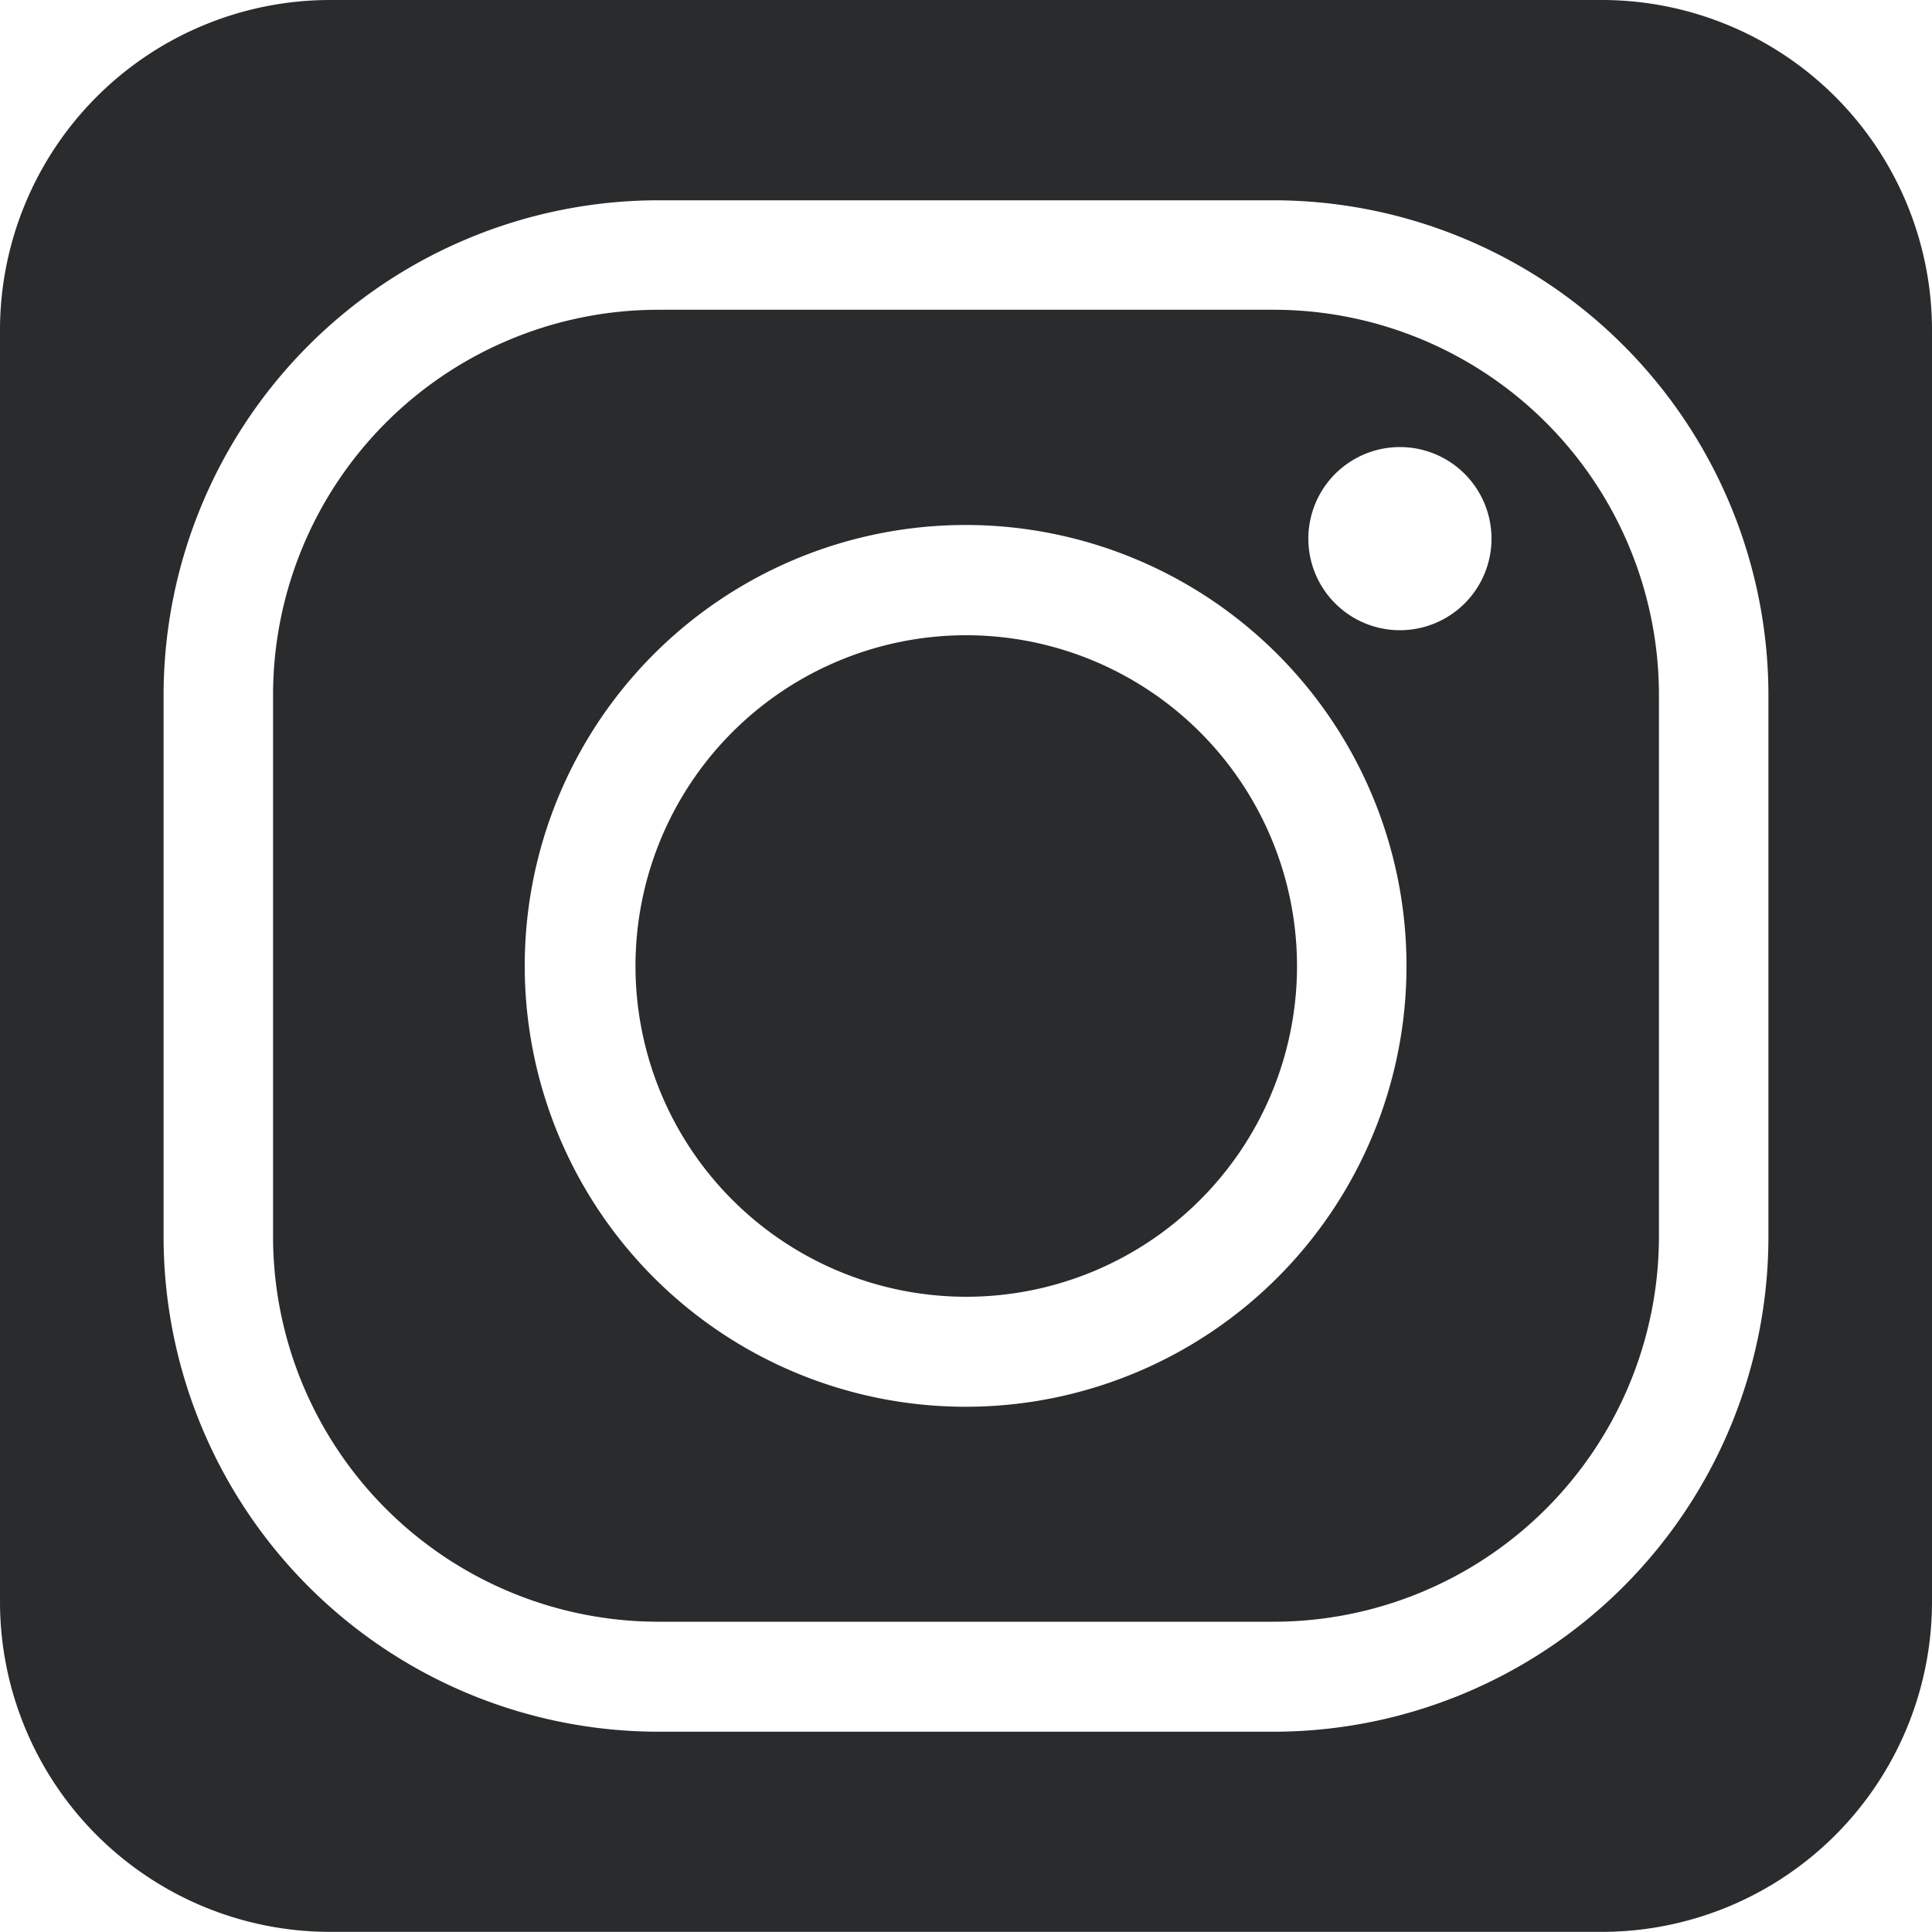 <svg xmlns="http://www.w3.org/2000/svg" width="15" height="15" viewBox="0 0 15 15">
<defs>
    <style>
      .cls-1 {
        fill: #292b2c;
        fill-rule: evenodd;
      }
    </style>
  </defs>
  <path id="IG" class="cls-1" d="M1026.5,491.932a2.568,2.568,0,1,0,2.57,2.568A2.57,2.57,0,0,0,1026.5,491.932Zm2.39-2.527h-4.78a2.992,2.992,0,0,0-2.99,2.99V496.6a2.993,2.993,0,0,0,2.99,2.991h4.78a2.993,2.993,0,0,0,2.99-2.991V492.4A2.992,2.992,0,0,0,1028.89,489.405Zm-2.39,8.517a3.423,3.423,0,1,1,3.42-3.422A3.422,3.422,0,0,1,1026.5,497.922Zm3.37-6.029a0.711,0.711,0,1,1,.71-0.71A0.711,0.711,0,0,1,1029.87,491.893Zm1.57-4.893h-9.88a2.564,2.564,0,0,0-2.56,2.563v9.873a2.564,2.564,0,0,0,2.56,2.563h9.88a2.564,2.564,0,0,0,2.56-2.563v-9.873A2.564,2.564,0,0,0,1031.44,487Zm1.29,9.6a3.845,3.845,0,0,1-3.84,3.845h-4.78a3.845,3.845,0,0,1-3.84-3.845V492.4a3.845,3.845,0,0,1,3.84-3.845h4.78a3.845,3.845,0,0,1,3.84,3.845V496.6Z" transform="translate(-1019 -487)"/>
</svg>
